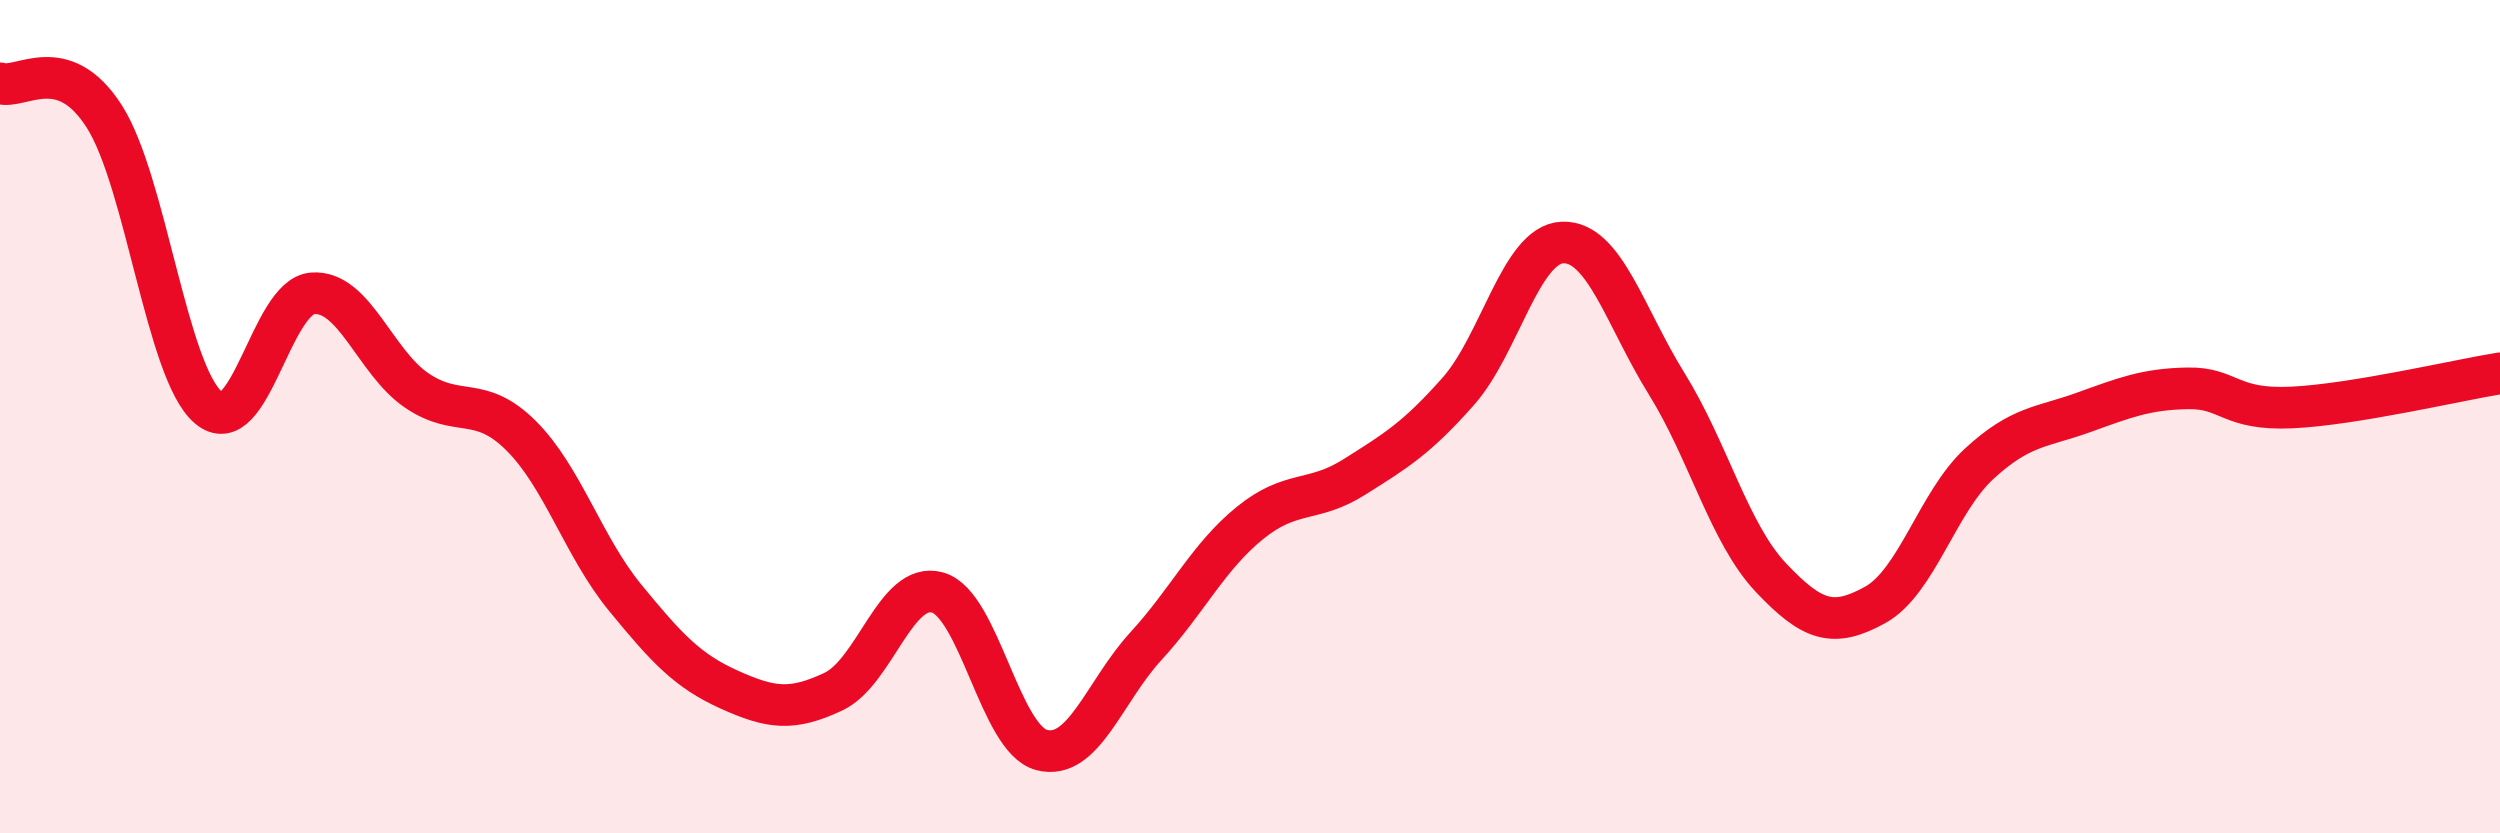 
    <svg width="60" height="20" viewBox="0 0 60 20" xmlns="http://www.w3.org/2000/svg">
      <path
        d="M 0,2 C 0.5,2.16 1.5,1.23 2.5,2.79 C 3.5,4.35 4,8.93 5,9.78 C 6,10.63 6.5,7.12 7.5,7.04 C 8.5,6.96 9,8.69 10,9.37 C 11,10.05 11.5,9.46 12.5,10.45 C 13.5,11.44 14,13.12 15,14.34 C 16,15.56 16.5,16.1 17.5,16.55 C 18.5,17 19,17.07 20,16.6 C 21,16.13 21.5,13.94 22.5,14.22 C 23.5,14.5 24,17.74 25,18 C 26,18.26 26.5,16.6 27.5,15.51 C 28.5,14.42 29,13.36 30,12.55 C 31,11.74 31.5,12.08 32.5,11.45 C 33.5,10.82 34,10.52 35,9.39 C 36,8.26 36.5,5.86 37.5,5.82 C 38.5,5.78 39,7.6 40,9.21 C 41,10.82 41.5,12.8 42.5,13.86 C 43.5,14.92 44,15.07 45,14.52 C 46,13.97 46.5,12.05 47.5,11.13 C 48.5,10.21 49,10.26 50,9.9 C 51,9.54 51.5,9.34 52.5,9.32 C 53.5,9.3 53.5,9.85 55,9.78 C 56.5,9.71 59,9.12 60,8.96L60 20L0 20Z"
        fill="#EB0A25"
        opacity="0.1"
        stroke-linecap="round"
        stroke-linejoin="round"
      />
      <path
        d="M 0,2 C 0.5,2.16 1.5,1.23 2.5,2.79 C 3.5,4.35 4,8.93 5,9.78 C 6,10.63 6.5,7.12 7.5,7.04 C 8.5,6.96 9,8.69 10,9.37 C 11,10.05 11.5,9.46 12.5,10.45 C 13.5,11.44 14,13.12 15,14.34 C 16,15.56 16.5,16.1 17.5,16.55 C 18.5,17 19,17.07 20,16.6 C 21,16.13 21.5,13.94 22.5,14.22 C 23.5,14.5 24,17.74 25,18 C 26,18.26 26.5,16.6 27.5,15.51 C 28.5,14.42 29,13.36 30,12.55 C 31,11.74 31.5,12.08 32.5,11.45 C 33.5,10.82 34,10.52 35,9.39 C 36,8.26 36.5,5.86 37.5,5.82 C 38.5,5.78 39,7.6 40,9.21 C 41,10.82 41.5,12.8 42.5,13.86 C 43.5,14.92 44,15.07 45,14.52 C 46,13.97 46.5,12.05 47.5,11.13 C 48.5,10.21 49,10.26 50,9.9 C 51,9.54 51.5,9.34 52.5,9.32 C 53.5,9.3 53.5,9.85 55,9.78 C 56.5,9.71 59,9.12 60,8.96"
        stroke="#EB0A25"
        stroke-width="1"
        fill="none"
        stroke-linecap="round"
        stroke-linejoin="round"
      />
    </svg>
  